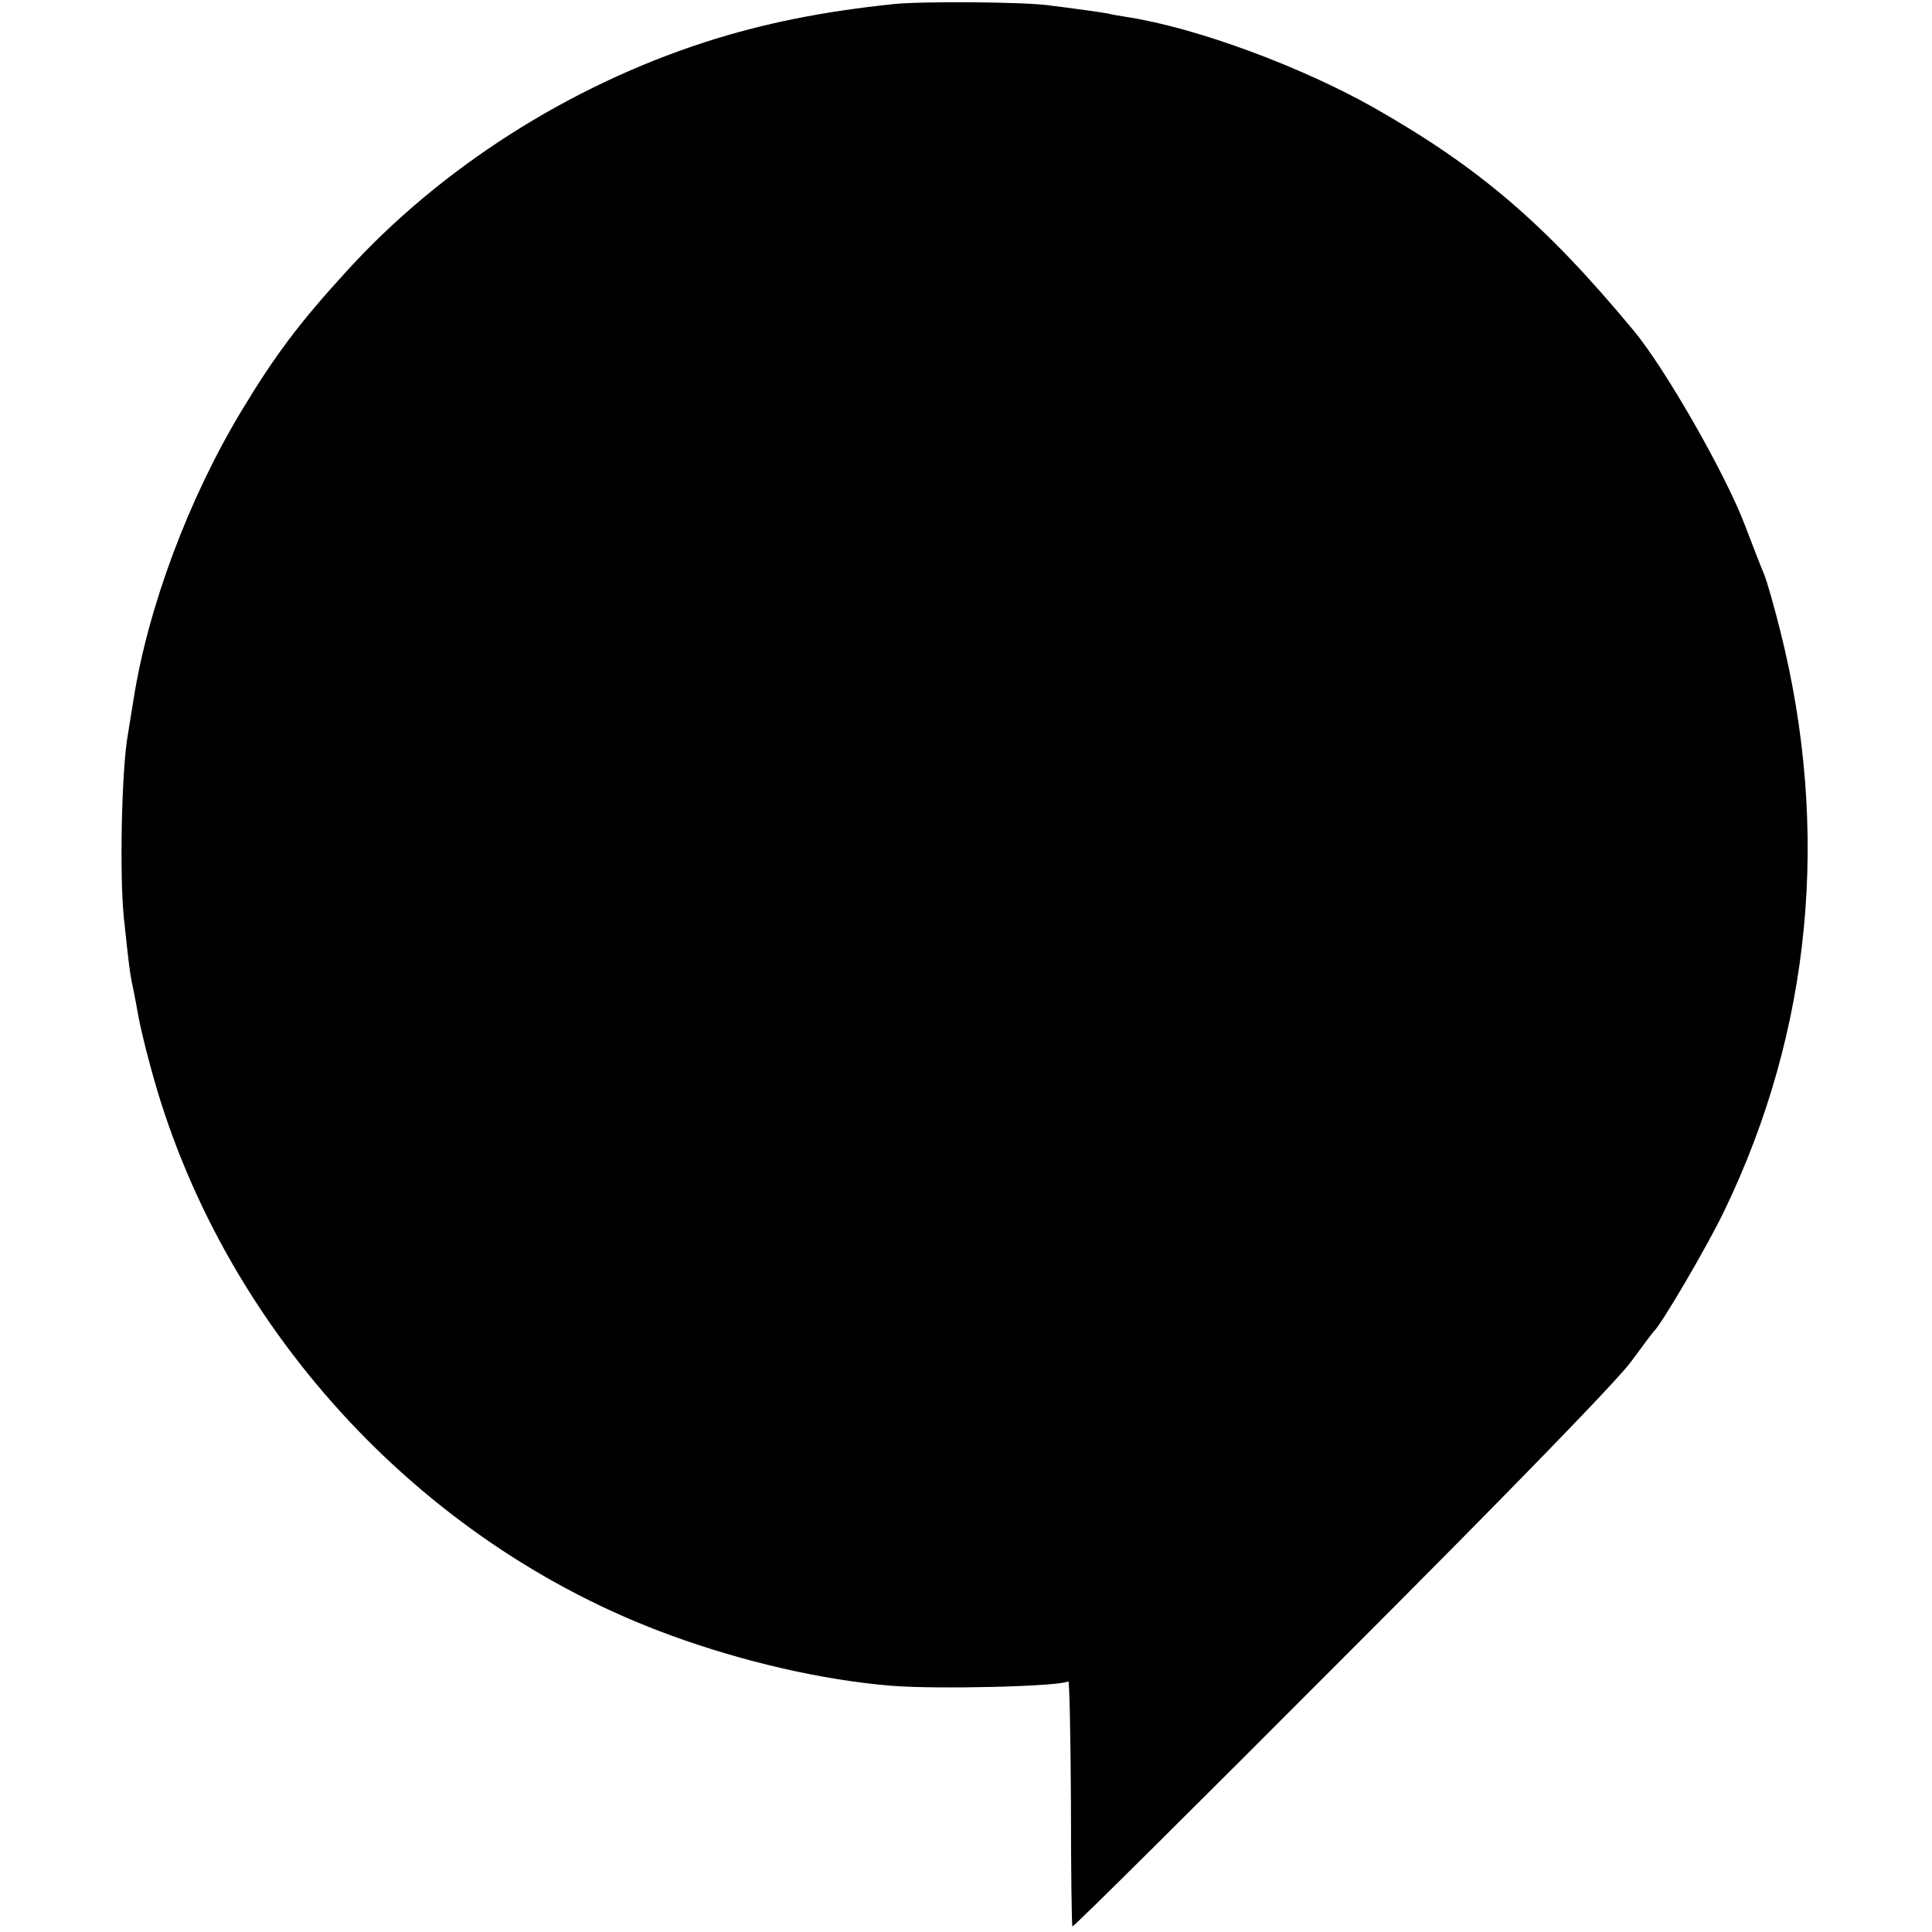 <?xml version="1.0" standalone="no"?>
<!DOCTYPE svg PUBLIC "-//W3C//DTD SVG 20010904//EN"
 "http://www.w3.org/TR/2001/REC-SVG-20010904/DTD/svg10.dtd">
<svg version="1.0" xmlns="http://www.w3.org/2000/svg"
 width="521pt" height="521pt" viewBox="0 0 521 521"
 preserveAspectRatio="xMidYMid meet">
<g transform="translate(0,521) scale(0.1,-0.1)"
fill="#000000" stroke="none">
<path d="M2410 5199 c-192 -20 -352 -52 -510 -103 -367 -119 -712 -339 -965
-617 -129 -141 -193 -227 -282 -374 -144 -238 -254 -533 -293 -782 -6 -38 -13
-79 -15 -93 -17 -92 -23 -379 -11 -495 14 -132 16 -150 26 -195 5 -25 11 -58
14 -75 3 -16 16 -74 31 -128 185 -698 723 -1288 1401 -1536 196 -72 413 -122
598 -137 125 -10 455 -2 477 12 3 2 6 -145 7 -327 0 -181 2 -332 4 -334 2 -3
330 323 729 723 460 460 745 754 779 802 30 41 57 77 60 80 19 16 145 231 189
323 236 488 288 1027 151 1569 -16 64 -35 129 -41 145 -17 41 -24 60 -54 138
-53 139 -215 422 -300 524 -238 287 -416 439 -699 600 -196 111 -479 216 -666
245 -19 3 -44 7 -55 10 -23 4 -87 13 -160 22 -71 9 -338 11 -415 3z"/>
</g>
</svg>
